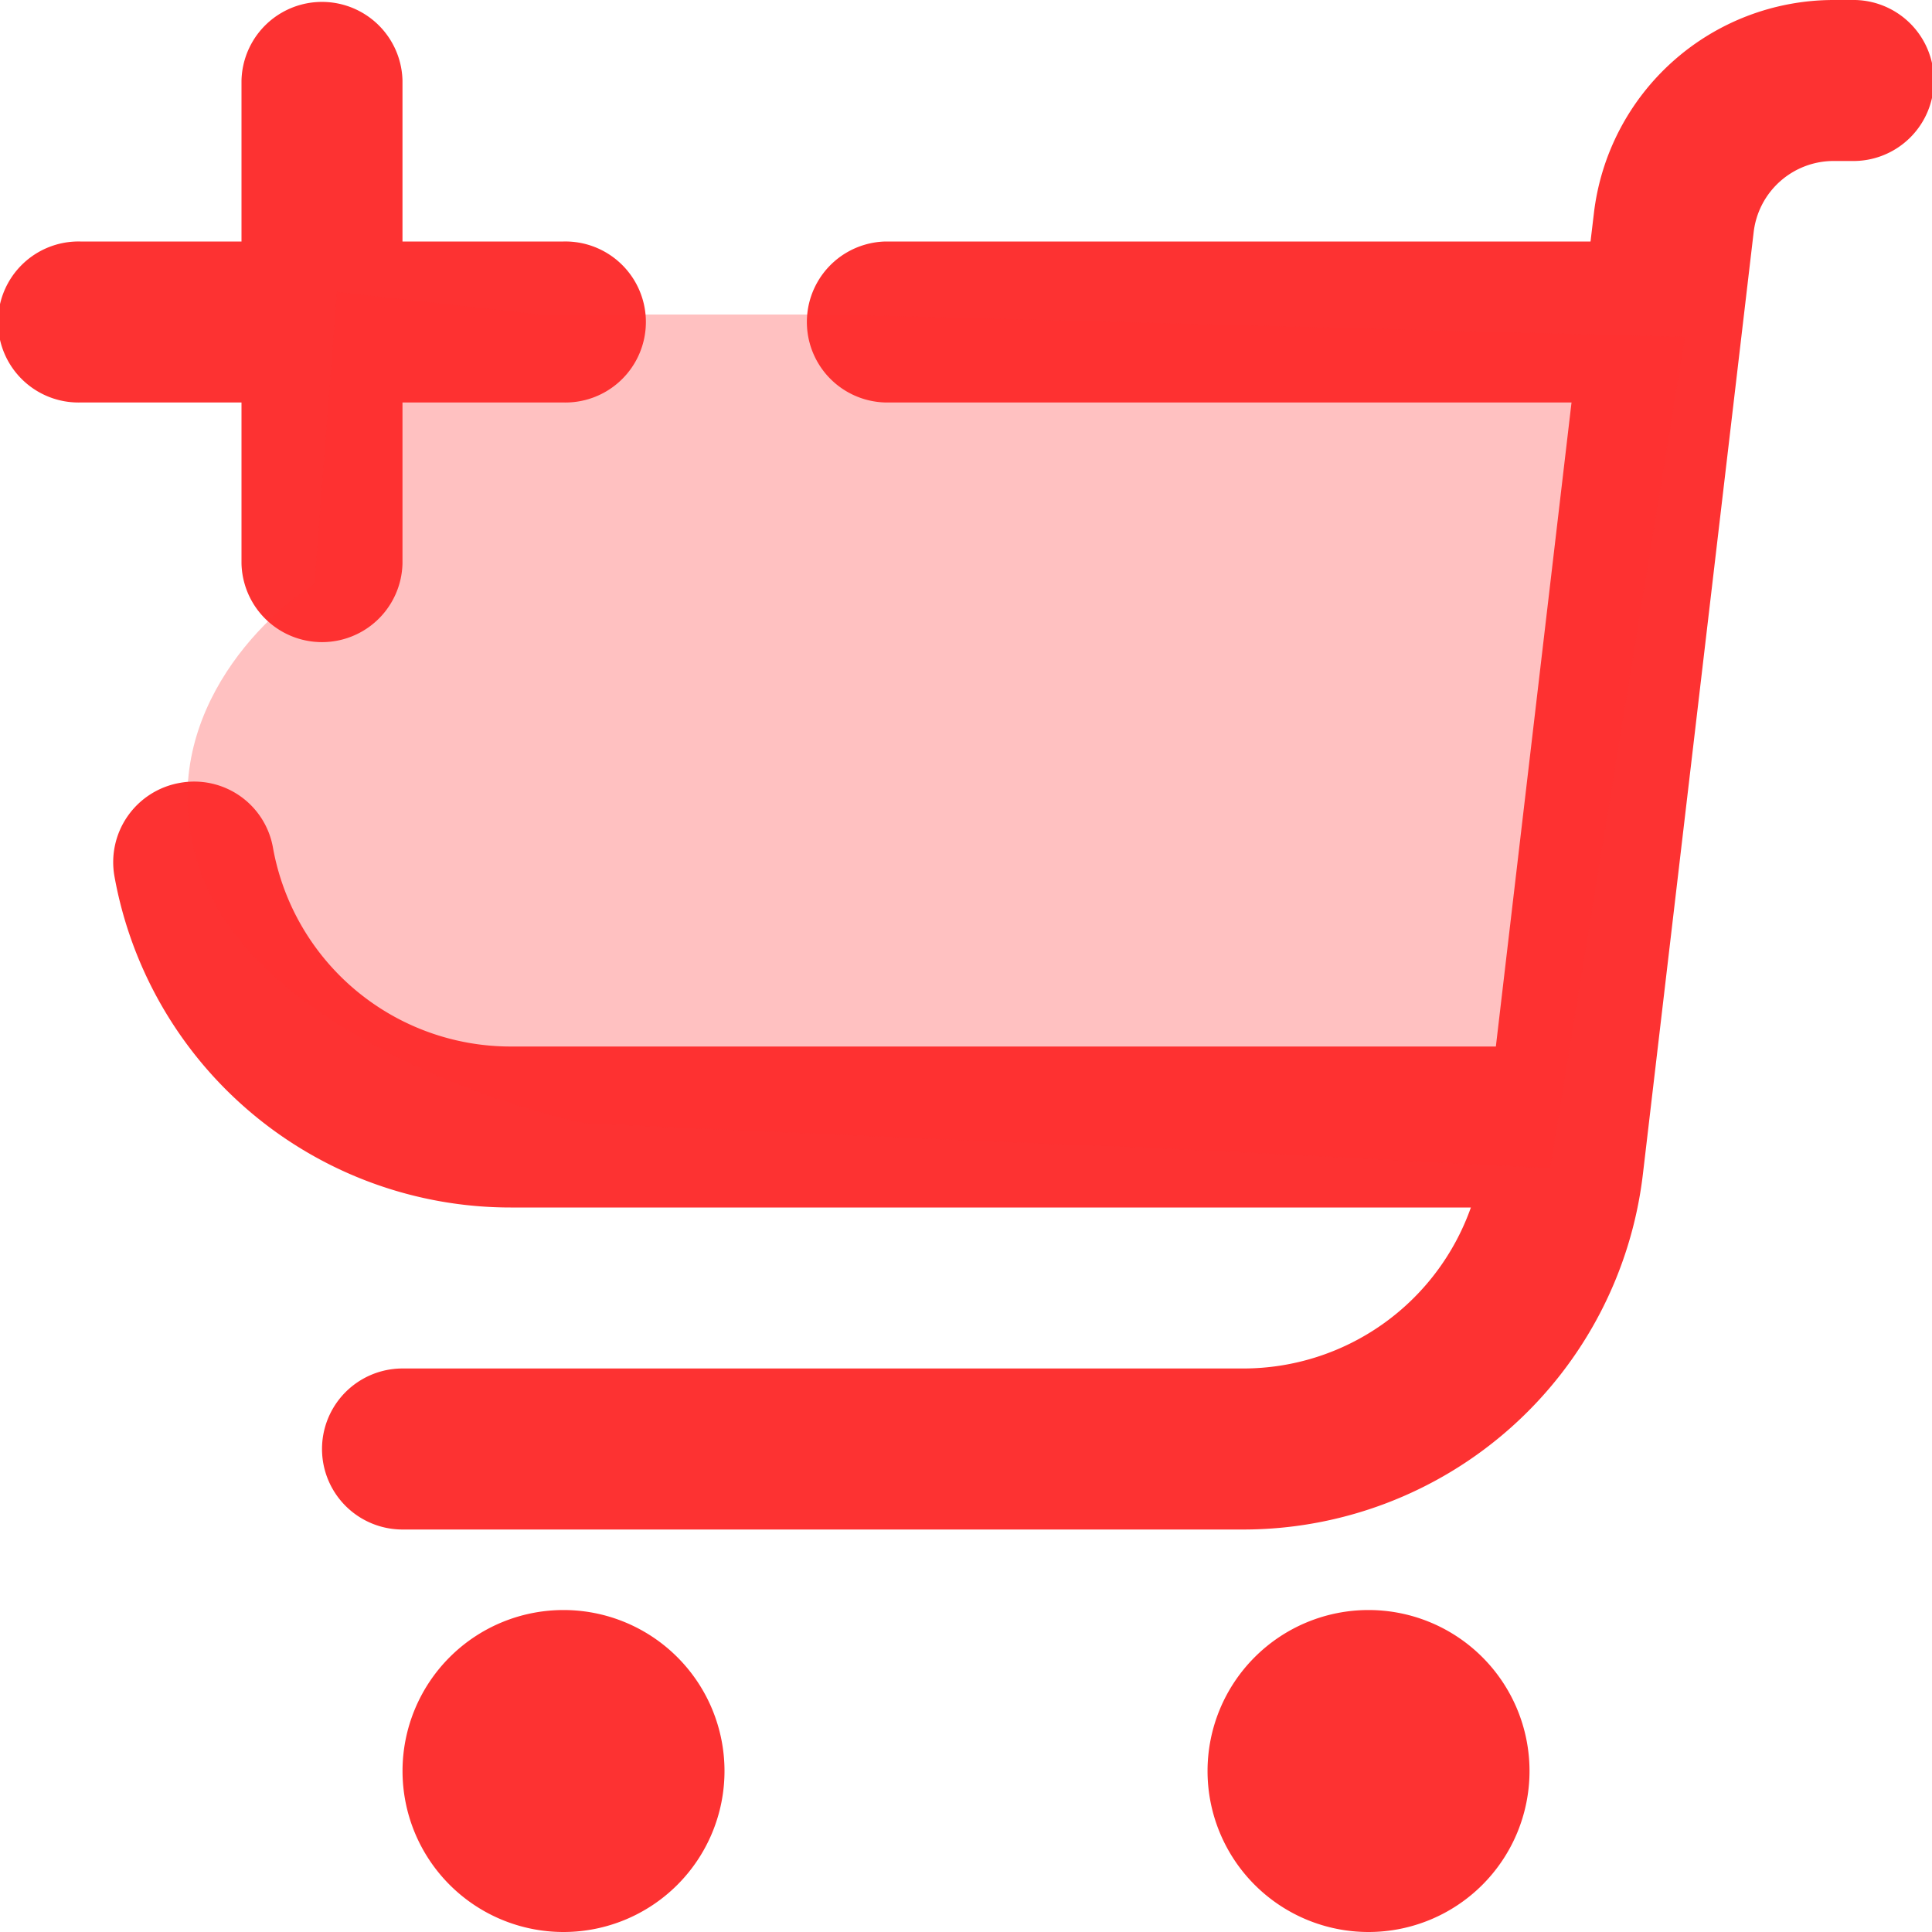 <svg width="43" height="43" viewBox="0 0 43 43" fill="none" xmlns="http://www.w3.org/2000/svg"><g clip-path="url(#clip0_81_3686)"><path d="M30.459 43a3.583 3.583 0 110-7.166 3.583 3.583 0 010 7.166zm-17.917 0a3.583 3.583 0 110-7.166 3.583 3.583 0 010 7.166zM1.791 5.375h3.584V1.792a1.792 1.792 0 013.583 0v3.583h3.583a1.792 1.792 0 110 3.583H8.958v3.584a1.792 1.792 0 01-3.583 0V8.958H1.79a1.792 1.792 0 110-3.583z" fill="#FD3232"/><path d="M3.994 17.426a1.78 1.78 0 012.082 1.444 5.375 5.375 0 005.288 4.422h21.929l1.684-14.334H19.708a1.792 1.792 0 010-3.583H35.4l.075-.63A5.375 5.375 0 0140.811 0h.397a1.792 1.792 0 110 3.583h-.397a1.792 1.792 0 00-1.78 1.582l-2.465 20.963a8.958 8.958 0 01-8.897 7.914H8.959a1.792 1.792 0 010-3.584h18.71a5.375 5.375 0 005.068-3.583H11.364a8.958 8.958 0 01-8.816-7.367 1.792 1.792 0 011.446-2.082z" fill="#FD3232"/><path opacity=".3" d="M7 13l.5-6.5L12 7h6.5l19 .5-3 18.5c-3.167-.167-9.6-.5-10-.5-.4 0-7.834-.333-11.5-.5-2.334-.5-7.3-2.3-8.5-5.5C3.3 16.3 5.667 13.833 7 13z" fill="#FD3131"/></g><defs><clipPath id="clip0_81_3686"><path fill="#fff" transform="matrix(-1 0 0 1 43 0)" d="M0 0h43v43H0z"/></clipPath></defs></svg>